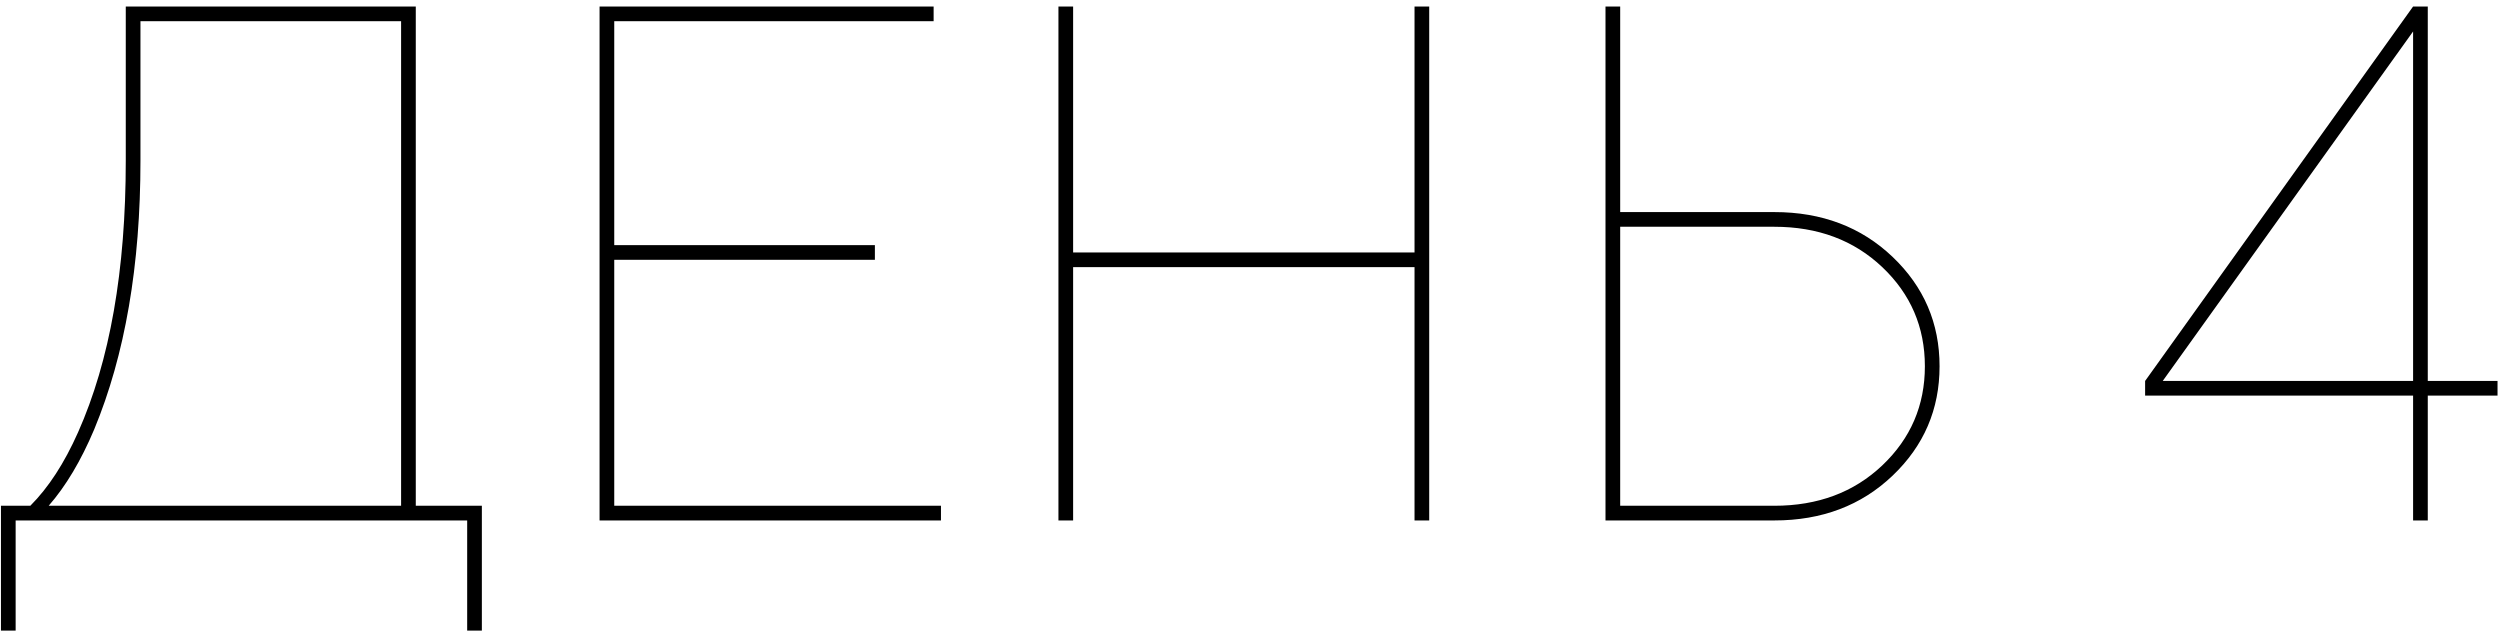 <?xml version="1.0" encoding="UTF-8"?> <svg xmlns="http://www.w3.org/2000/svg" width="269" height="68" viewBox="0 0 269 68" fill="none"> <path d="M0.103 67.85V54.42H3.263C5.212 52.471 6.923 49.838 8.398 46.52C11.821 38.831 13.533 29.087 13.533 17.29V0.7H44.738V54.42H51.848V67.85H50.268V56H1.683V67.85H0.103ZM5.238 54.42H43.158V2.28H15.113V17.29C15.113 28.561 13.454 38.199 10.136 46.204C8.714 49.575 7.081 52.313 5.238 54.42ZM64.513 56V0.7H100.458V2.28H66.093V26.375H94.138V27.955H66.093V54.42H101.248V56H64.513ZM113.888 56V0.7H115.468V27.165H152.203V0.7H153.783V56H152.203V28.745H115.468V56H113.888ZM172.752 56V0.7H174.332V22.82H190.922C196.031 22.82 200.27 24.426 203.641 27.639C207.012 30.852 208.697 34.775 208.697 39.41C208.697 44.045 207.012 47.968 203.641 51.181C200.27 54.394 196.031 56 190.922 56H172.752ZM174.332 54.42H190.922C195.609 54.42 199.48 52.972 202.535 50.075C205.59 47.178 207.117 43.623 207.117 39.41C207.117 35.197 205.59 31.642 202.535 28.745C199.48 25.848 195.609 24.4 190.922 24.4H174.332V54.42ZM230.814 42.57V40.99L259.649 0.7H261.229V40.99H268.734V42.57H261.229V56H259.649V42.57H230.814ZM232.71 40.99H259.649V3.386L232.71 40.99Z" fill="black"></path> </svg> 